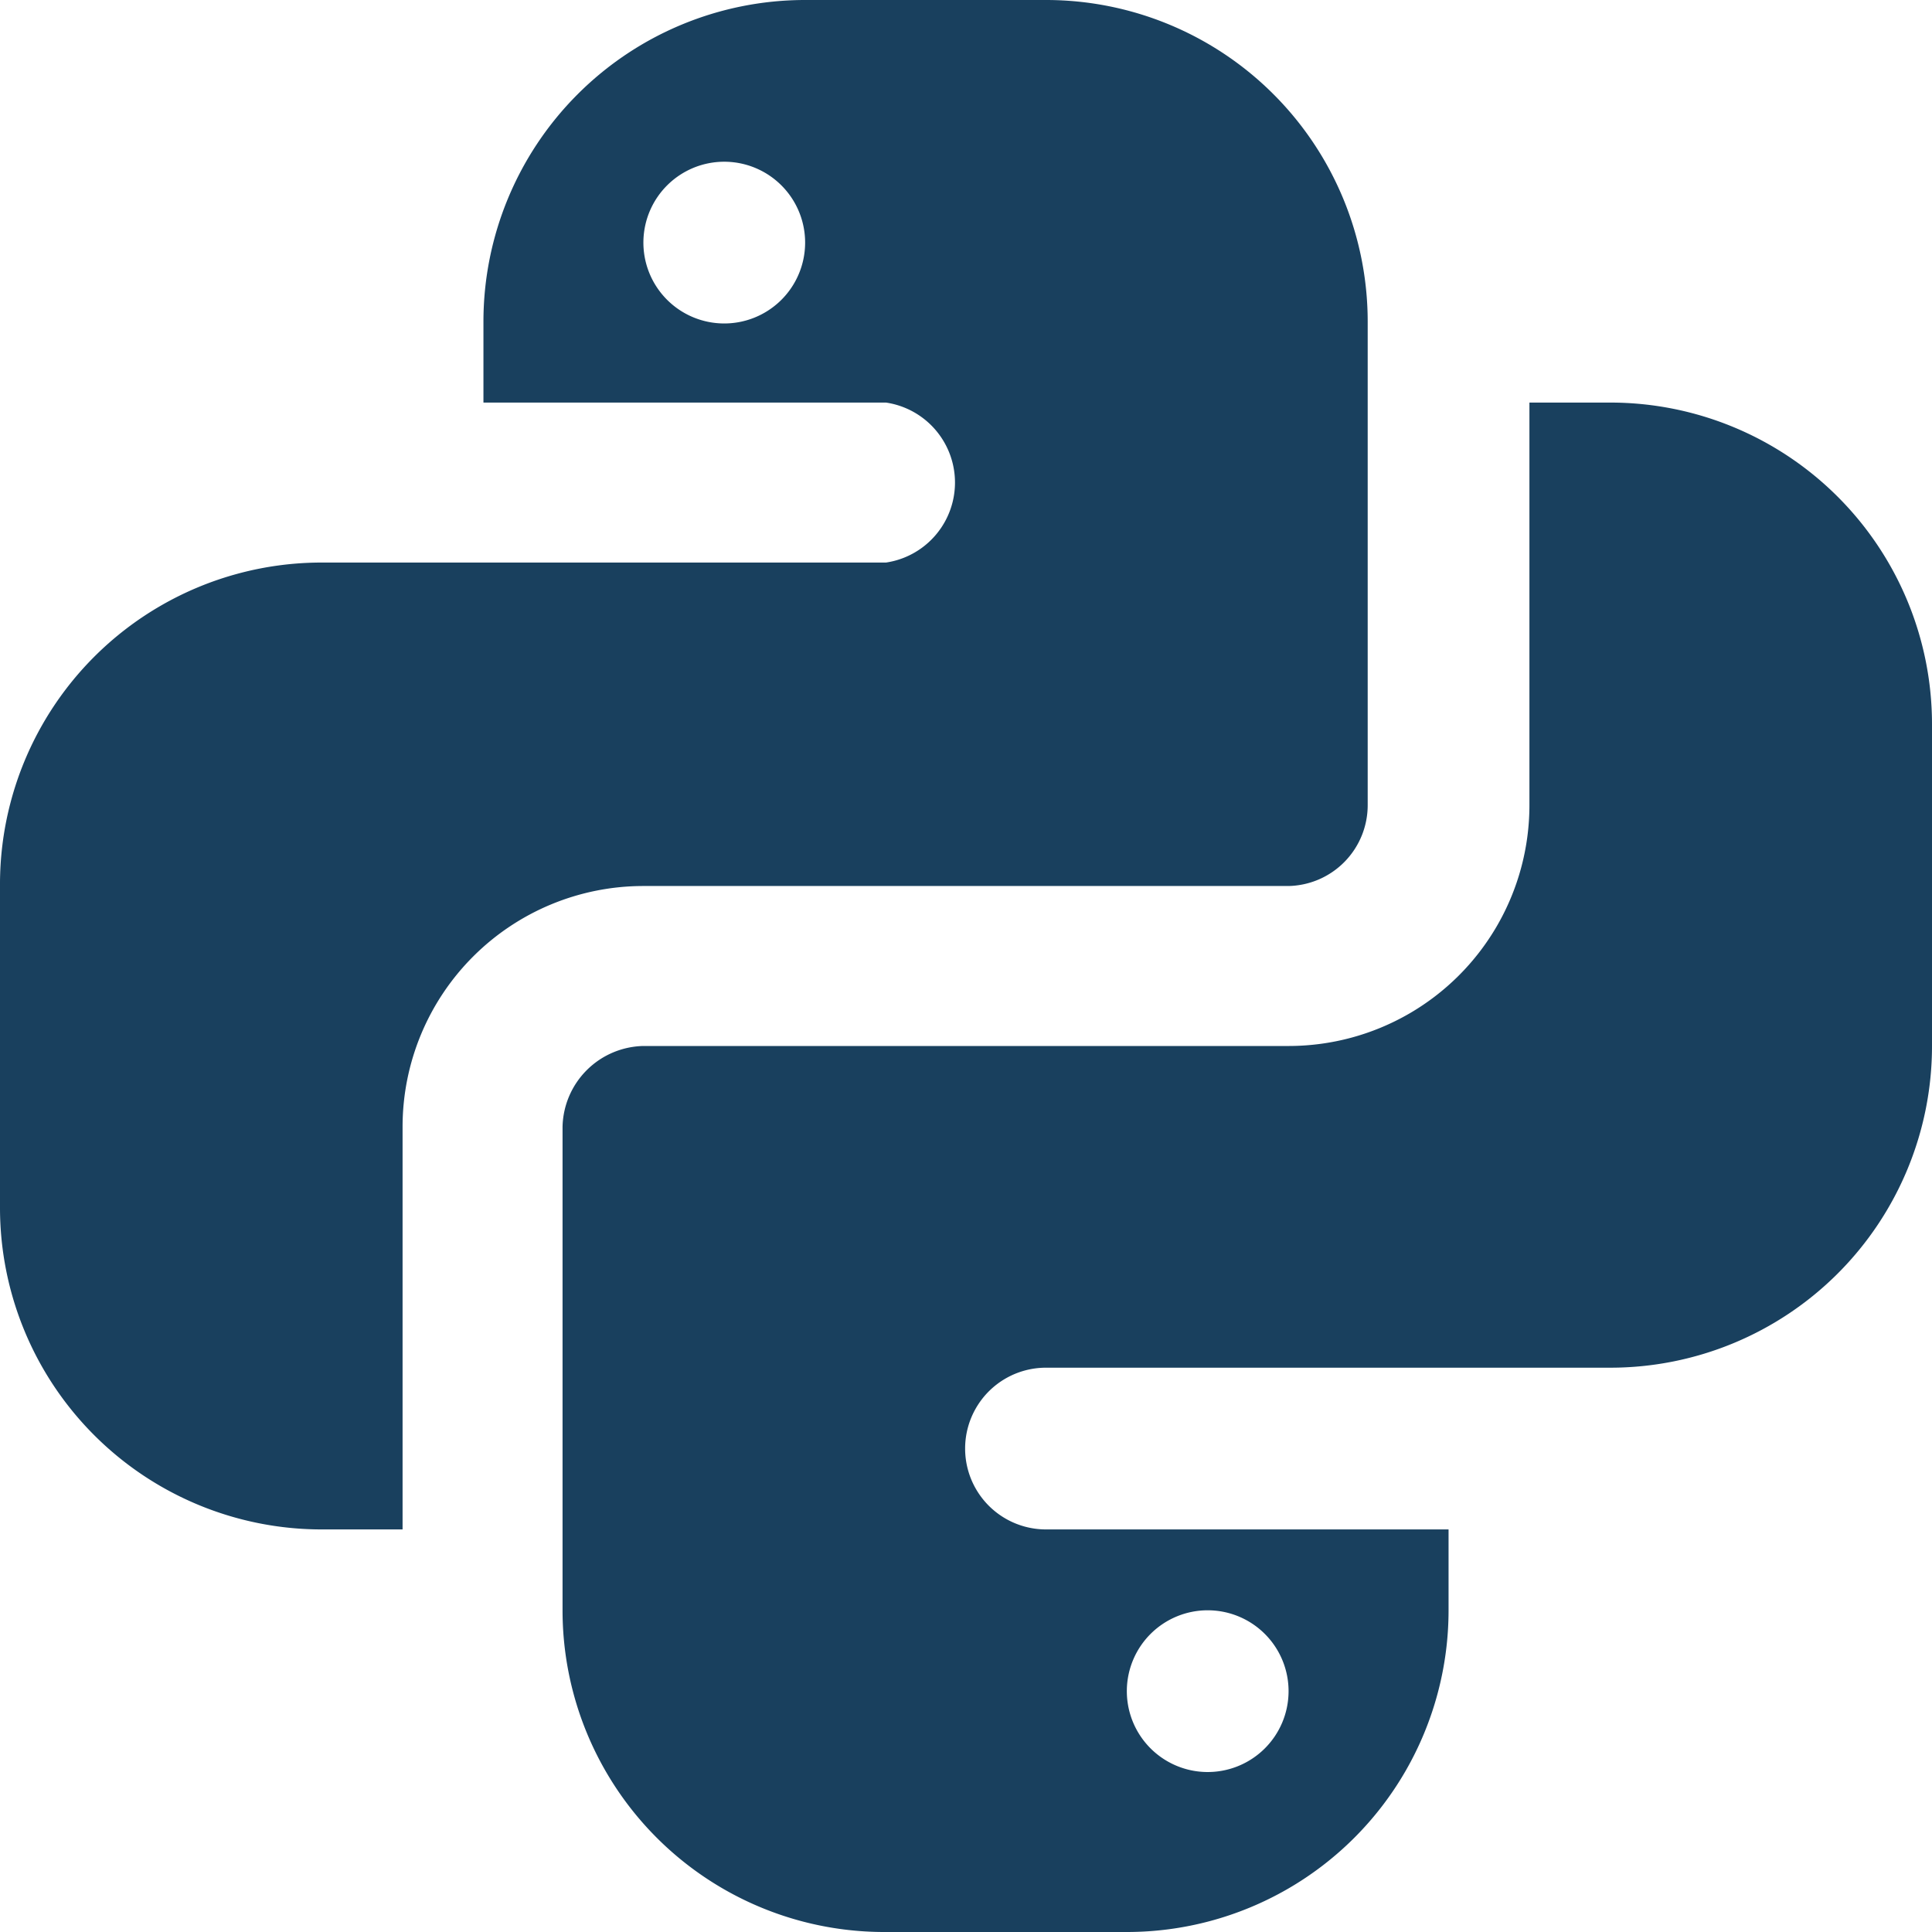<svg xmlns="http://www.w3.org/2000/svg" width="109.9" height="109.9" viewBox="0 0 109.9 109.9"><title>Artboard 13</title><g id="Layer_11" data-name="Layer 11"><path d="M45.8,0A18.3,18.3,0,0,0,27.5,18.3v4.6H50.4a4.6,4.6,0,0,1,0,9.1H18.3A18.3,18.3,0,0,0,0,50.4V68.7A18.3,18.3,0,0,0,18.3,87h4.6V64.1A13.7,13.7,0,0,1,36.6,50.4H73.3a4.6,4.6,0,0,0,4.5-4.6V18.3A18.3,18.3,0,0,0,59.5,0ZM41.2,9.2a4.6,4.6,0,1,1-4.6,4.5A4.6,4.6,0,0,1,41.2,9.2ZM87,22.9V45.8A13.7,13.7,0,0,1,73.3,59.5H36.6A4.7,4.7,0,0,0,32,64.1V91.6a18.3,18.3,0,0,0,18.4,18.3H64.1A18.3,18.3,0,0,0,82.4,91.6V87H59.5a4.6,4.6,0,0,1,0-9.2H91.6a18.3,18.3,0,0,0,18.3-18.3V41.2A18.3,18.3,0,0,0,91.6,22.9ZM68.7,91.6a4.6,4.6,0,1,1-4.6,4.5A4.6,4.6,0,0,1,68.7,91.6Z" style="fill:#19405e"/></g></svg>